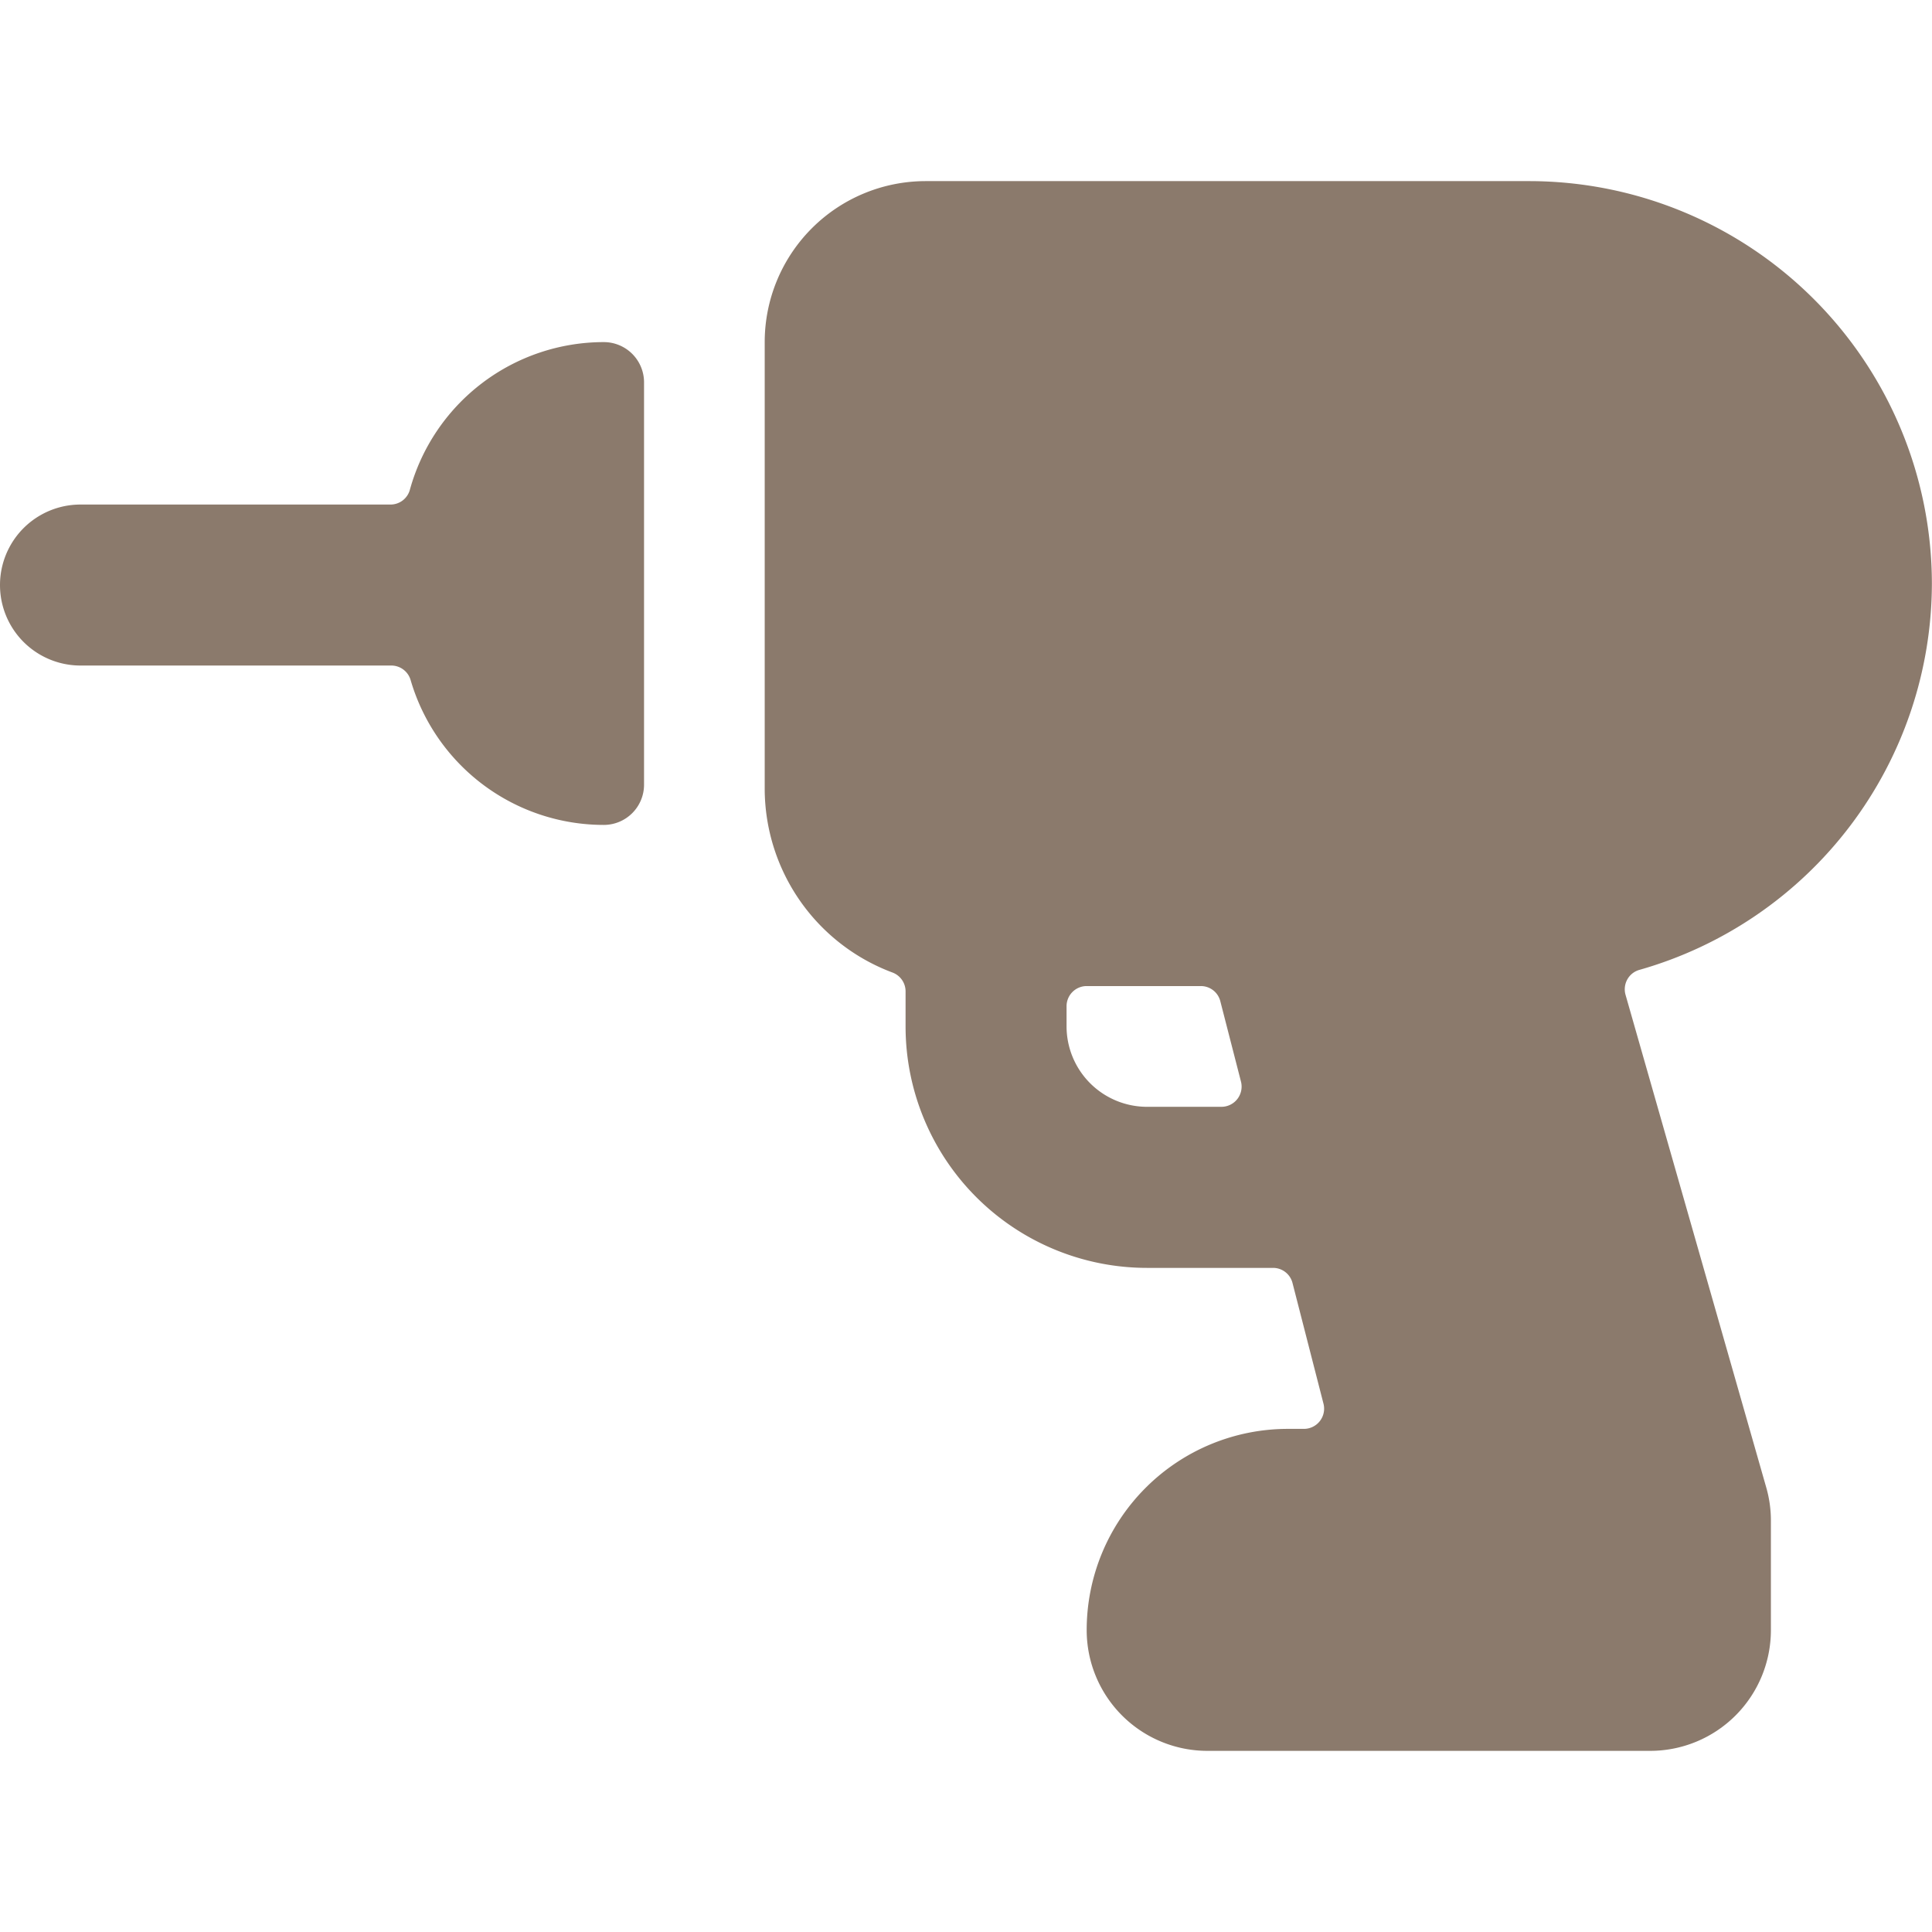 <svg viewBox="0 0 140 140" height="140" width="140" xmlns="http://www.w3.org/2000/svg"><g transform="matrix(5.833,0,0,5.833,0,0)"><path d="M24,7.25a5.006,5.006,0,0,0-5-5H11.5a2,2,0,0,0-2,2V9.8a2.442,2.442,0,0,0,1.588,2.282.25.25,0,0,1,.162.234v.435a3,3,0,0,0,3,3h1.565a.249.249,0,0,1,.242.188l.385,1.5a.251.251,0,0,1-.242.312H16a2.5,2.5,0,0,0-2.5,2.5,1.5,1.5,0,0,0,1.5,1.5h5.5a1.5,1.5,0,0,0,1.5-1.5V18.891a1.488,1.488,0,0,0-.058-.413l-1.748-6.12a.252.252,0,0,1,.022-.19.248.248,0,0,1,.15-.119A5,5,0,0,0,24,7.25Zm-9.75,6.5a1,1,0,0,1-1-1V12.5a.25.25,0,0,1,.25-.25h1.418a.249.249,0,0,1,.242.188l.257,1a.251.251,0,0,1-.243.312Z" fill="#8b7a6c" stroke="none" stroke-linecap="round" stroke-linejoin="round" stroke-width="0"></path><path d="M7.5,4.25A2.5,2.5,0,0,0,5.092,6.084a.249.249,0,0,1-.241.184H1a1,1,0,0,0,0,2H4.861a.25.25,0,0,1,.24.18,2.5,2.5,0,0,0,2.4,1.8.5.5,0,0,0,.5-.5v-5A.5.5,0,0,0,7.5,4.25Z" fill="#8b7a6c" stroke="none" stroke-linecap="round" stroke-linejoin="round" stroke-width="0"></path></g></svg>